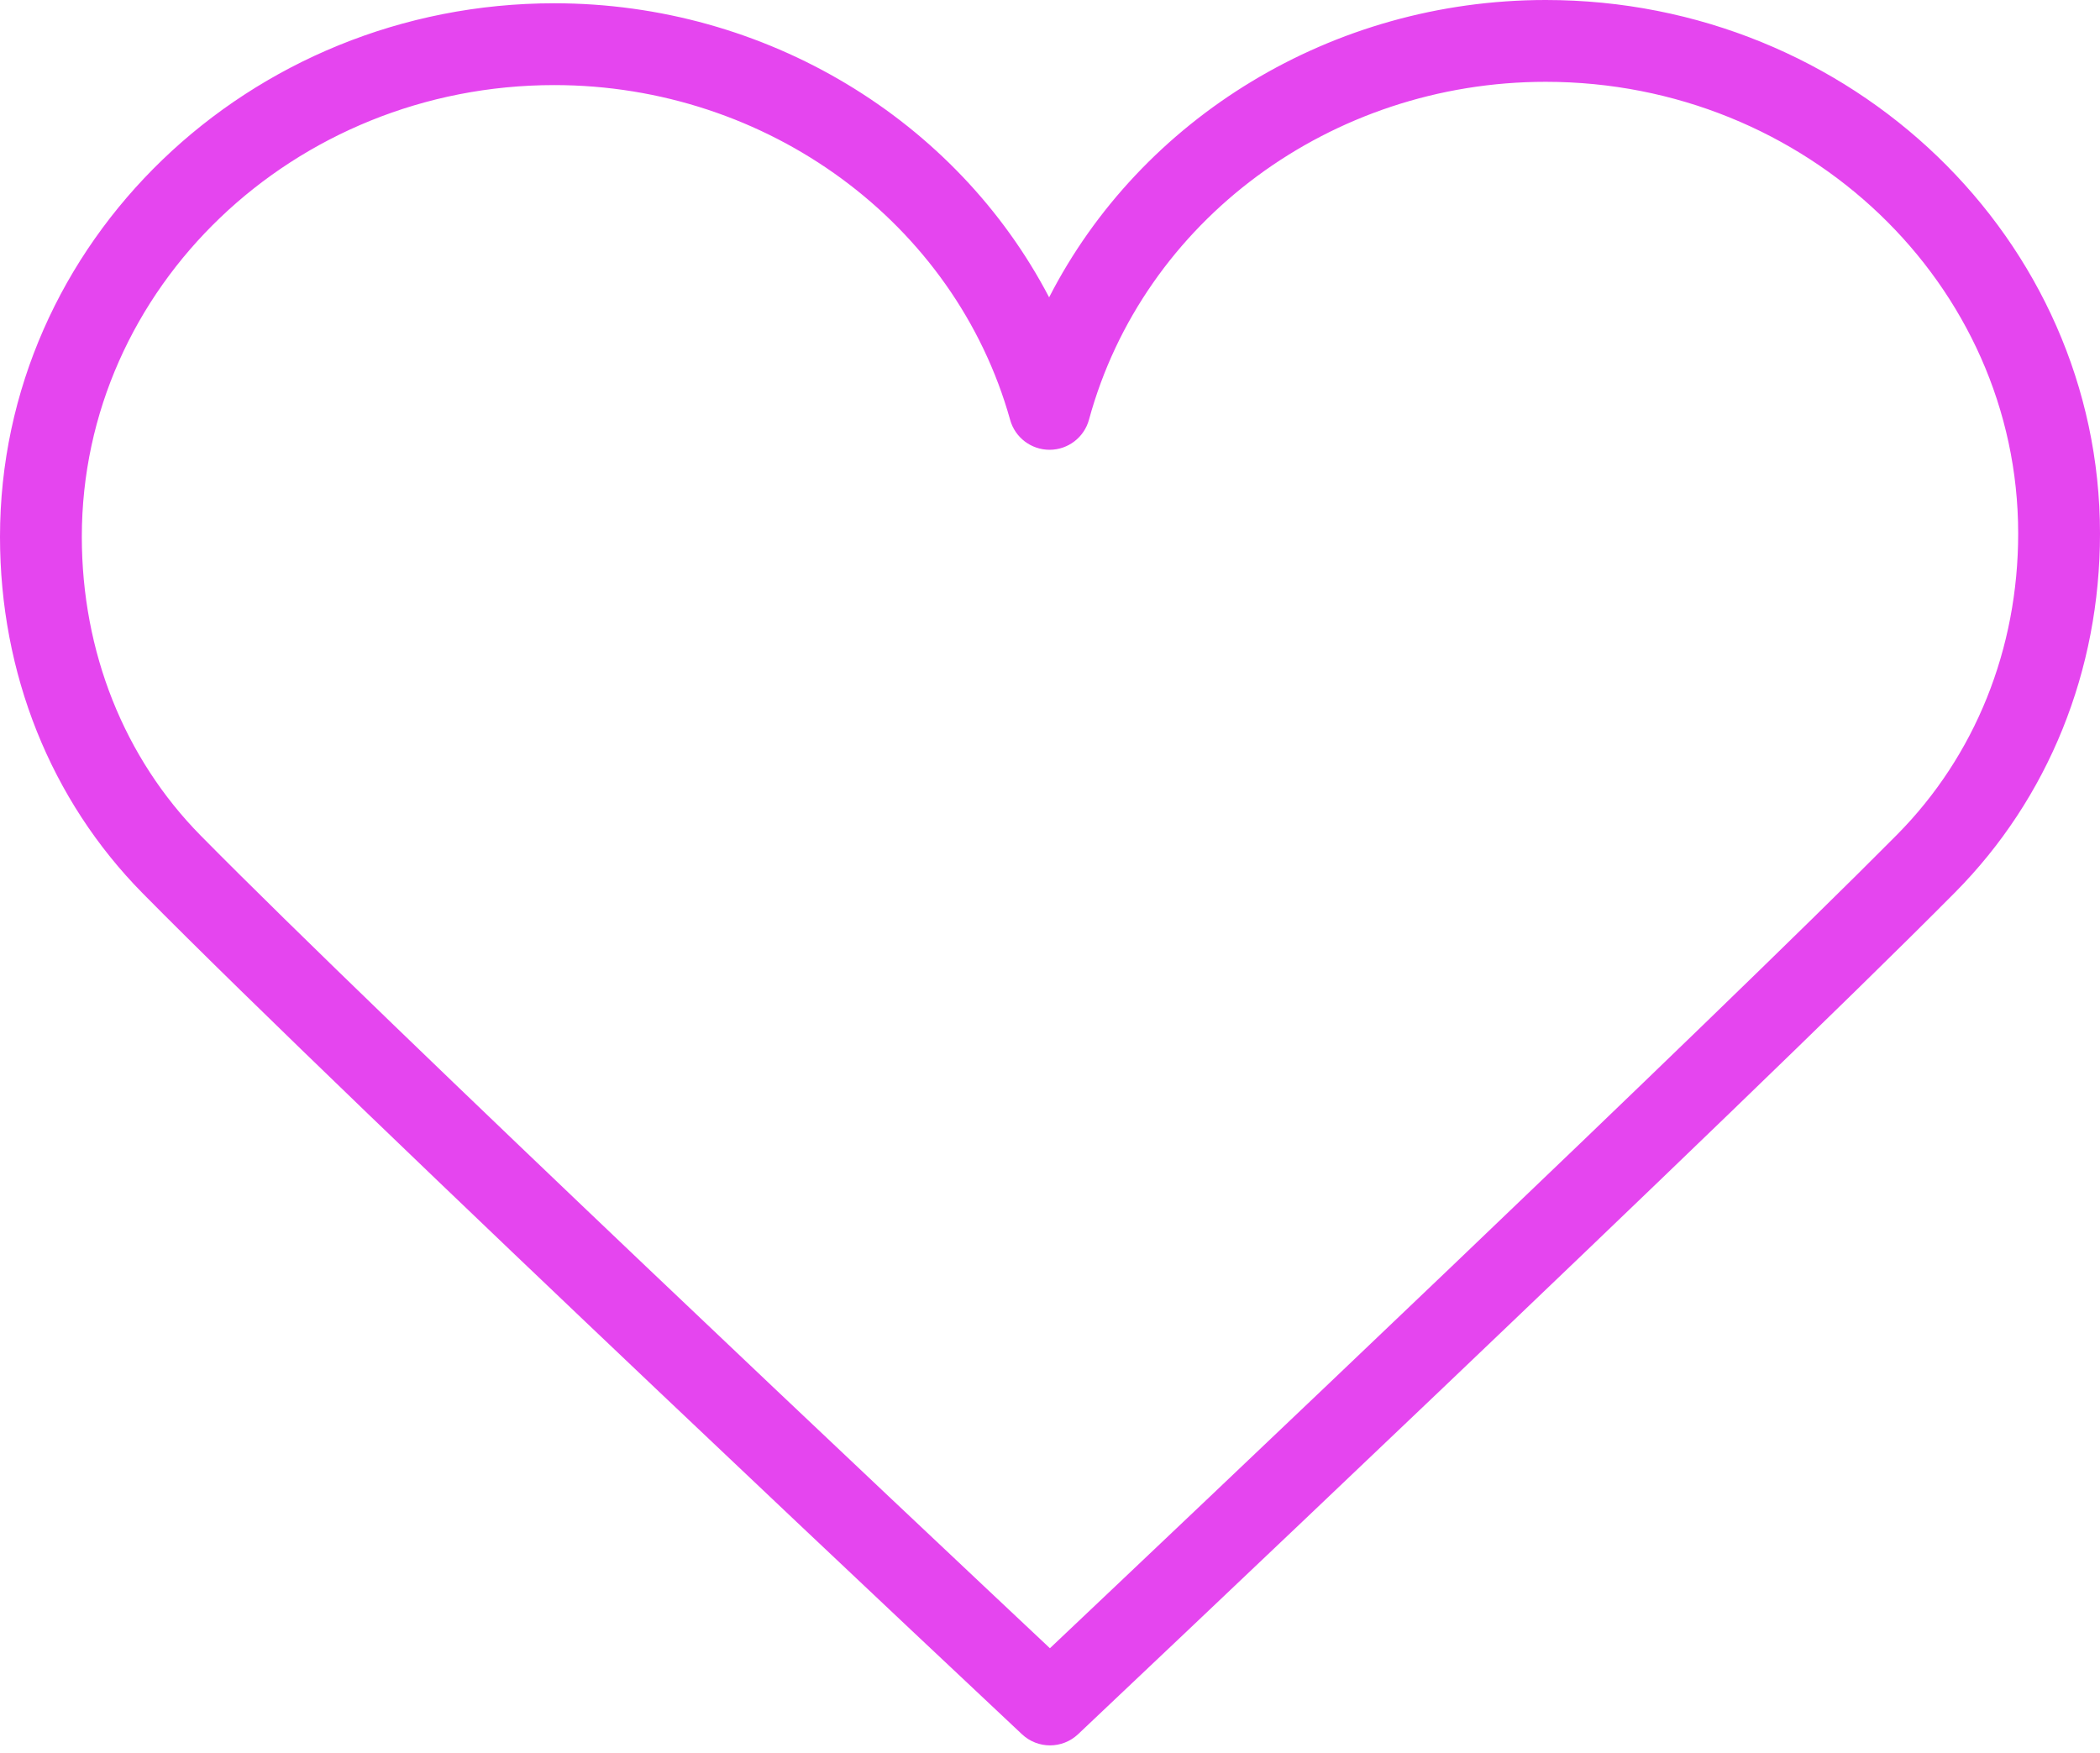 <?xml version="1.0" encoding="UTF-8"?> <svg xmlns="http://www.w3.org/2000/svg" width="206" height="172" viewBox="0 0 206 172" fill="none"> <path d="M191.78 87.547C200.951 78.293 206 65.789 206 52.337C206 23.479 181.609 0 151.626 0C130.668 0 111.922 11.589 102.914 29.169C93.834 11.779 75.158 0.321 54.373 0.321C24.391 0.321 0 23.8 0 52.658C0 66.062 4.968 78.481 13.989 87.625C34.71 108.626 99.6 169.522 100.255 170.134C101.025 170.857 102.013 171.221 103 171.221C103.992 171.221 104.982 170.854 105.755 170.126C106.403 169.511 171.031 108.474 191.78 87.547ZM102.992 161.691C90.356 149.818 37.872 100.402 19.704 81.988C12.173 74.355 8.026 63.94 8.026 52.658C8.026 28.225 28.816 8.347 54.373 8.347C75.289 8.347 93.679 21.855 99.091 41.192C99.575 42.925 101.157 44.124 102.954 44.124C102.96 44.124 102.962 44.124 102.968 44.124C104.774 44.119 106.352 42.907 106.826 41.165C112.139 21.654 130.561 8.026 151.626 8.026C177.184 8.026 197.974 27.904 197.974 52.337C197.974 63.659 193.749 74.157 186.079 81.894C167.871 100.26 115.582 149.783 102.992 161.691Z" fill="#E545EF"></path> </svg> 